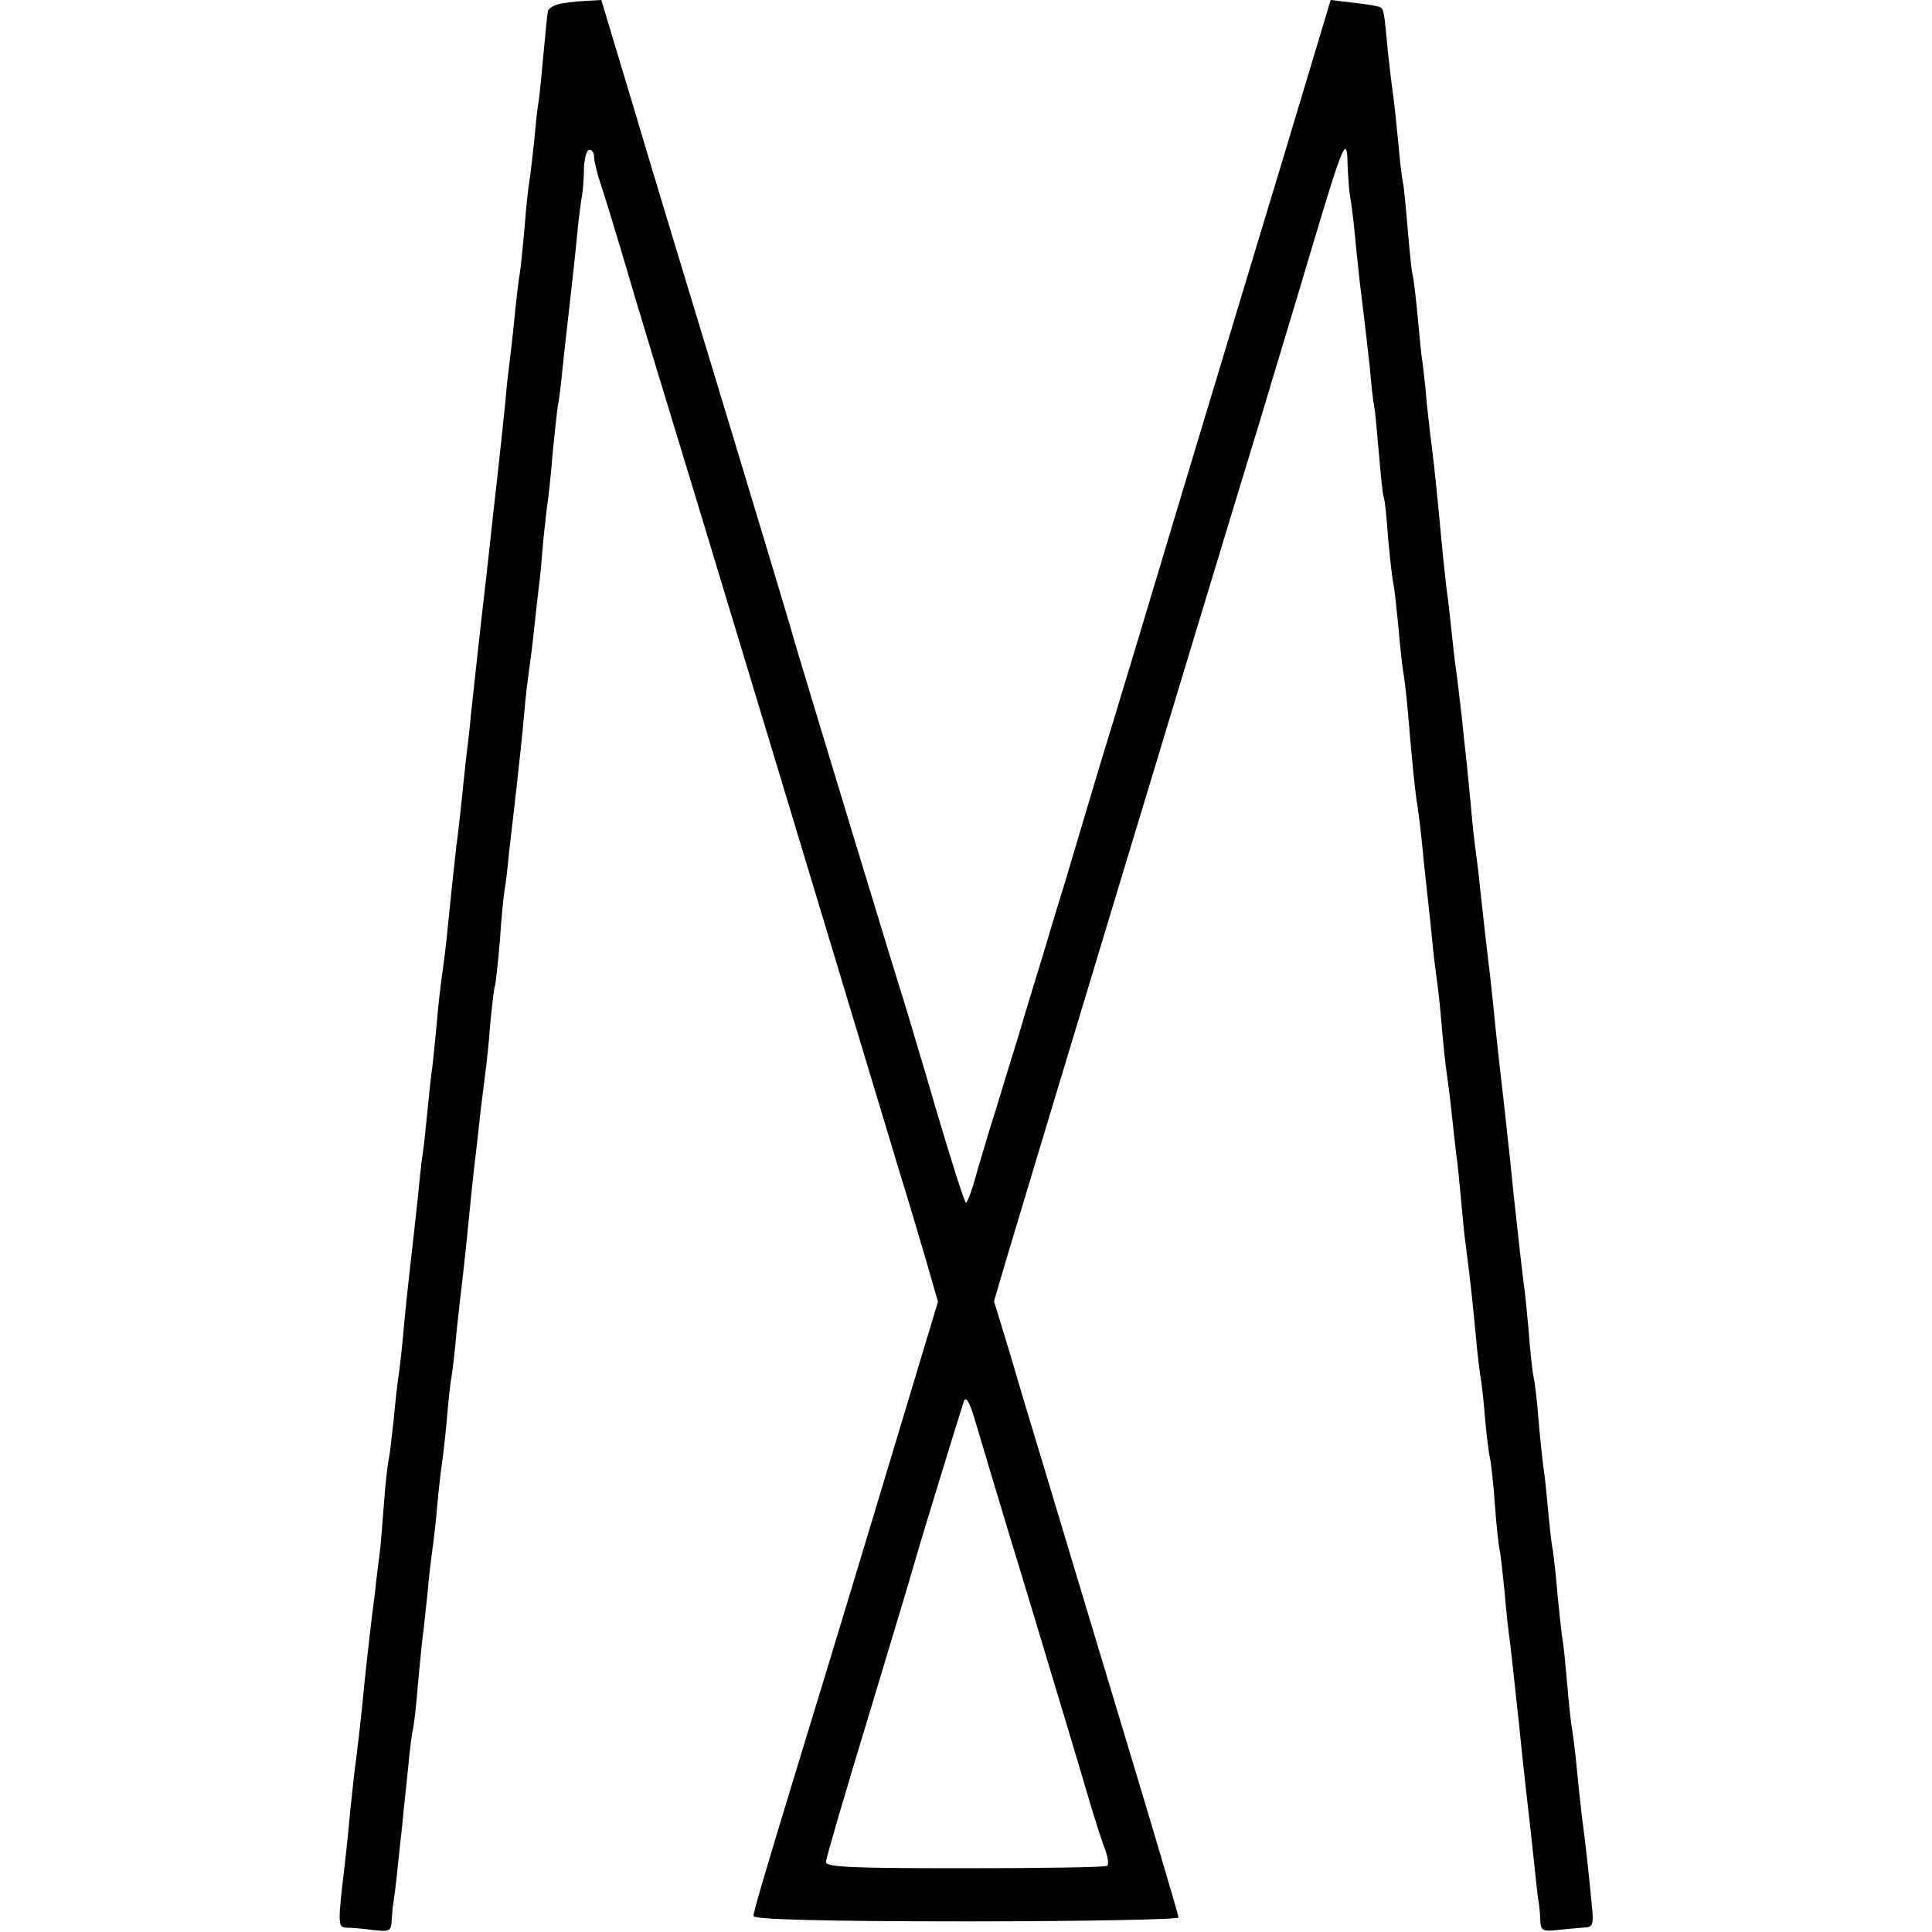 <?xml version="1.0" standalone="no"?>
<!DOCTYPE svg PUBLIC "-//W3C//DTD SVG 20010904//EN"
 "http://www.w3.org/TR/2001/REC-SVG-20010904/DTD/svg10.dtd">
<svg version="1.0" xmlns="http://www.w3.org/2000/svg"
 width="400pt" height="400pt" viewBox="0 0 400 400"
 preserveAspectRatio="xMidYMid meet">
<g transform="translate(0,400) scale(0.1,-0.1)"
fill="#000000" stroke="none">
<path d="M1155 3991 c-11 -3 -21 -10 -21 -16 -1 -5 -5 -46 -9 -89 -4 -43 -8
-87 -10 -97 -2 -10 -6 -46 -9 -81 -4 -35 -8 -72 -10 -83 -2 -11 -7 -55 -10
-97 -4 -42 -8 -85 -10 -95 -2 -10 -7 -52 -11 -93 -4 -41 -9 -82 -10 -90 -1 -8
-6 -46 -9 -85 -4 -38 -11 -106 -16 -150 -5 -44 -12 -105 -15 -135 -3 -30 -8
-71 -10 -90 -7 -58 -25 -222 -30 -270 -2 -25 -7 -65 -10 -90 -3 -25 -7 -67
-10 -95 -3 -27 -7 -66 -10 -85 -5 -44 -13 -119 -20 -190 -3 -30 -8 -66 -10
-80 -2 -14 -7 -54 -10 -90 -3 -36 -8 -81 -10 -100 -3 -19 -7 -60 -10 -90 -3
-30 -7 -71 -10 -90 -3 -19 -7 -60 -10 -90 -3 -30 -10 -91 -15 -135 -5 -44 -12
-109 -15 -145 -3 -36 -8 -76 -10 -90 -2 -14 -7 -54 -10 -90 -4 -36 -8 -72 -10
-80 -2 -8 -7 -49 -10 -92 -3 -42 -7 -89 -9 -105 -2 -15 -7 -53 -10 -83 -4 -30
-9 -71 -11 -90 -2 -19 -7 -60 -10 -90 -7 -76 -16 -150 -20 -180 -2 -14 -6 -54
-10 -90 -3 -36 -8 -81 -10 -100 -16 -134 -16 -140 2 -141 10 0 35 -2 56 -5 34
-4 37 -2 38 21 1 14 2 28 3 33 1 4 6 41 10 82 4 41 10 89 11 105 2 17 6 59 10
95 3 36 8 72 10 80 2 8 7 49 10 90 4 41 8 86 10 100 2 14 6 54 10 90 3 36 8
76 10 90 2 14 7 54 10 90 3 36 8 76 10 90 2 14 7 54 10 90 3 36 7 76 10 90 2
14 7 54 10 90 4 36 8 76 10 90 2 14 6 54 10 90 10 100 15 152 20 190 2 19 7
60 10 90 4 30 8 66 10 80 2 14 7 59 10 100 4 41 8 77 10 80 1 3 6 45 10 93 3
48 8 96 10 106 2 10 6 44 9 77 4 32 11 95 16 139 5 44 12 109 15 145 3 36 8
76 10 90 2 14 7 50 10 80 3 30 8 71 10 90 3 19 7 66 10 103 4 37 8 76 10 85 1
9 6 51 9 92 4 41 9 86 11 100 3 14 7 50 10 80 3 30 10 91 15 135 5 44 12 107
15 140 3 33 8 69 10 80 2 11 4 37 4 58 1 20 6 37 11 37 6 0 10 -7 10 -15 0 -8
6 -34 14 -57 8 -24 26 -83 41 -133 36 -124 98 -326 154 -510 24 -79 257 -849
426 -1410 14 -44 36 -120 51 -170 l26 -90 -131 -435 c-72 -239 -145 -478 -161
-530 -67 -220 -90 -298 -90 -307 0 -7 149 -11 440 -11 242 0 440 4 440 8 0 5
-59 204 -131 442 -72 238 -143 476 -159 528 -16 52 -43 143 -60 201 l-32 105
25 85 c28 95 414 1373 529 1749 27 91 75 248 105 350 64 214 72 233 73 170 1
-25 3 -54 5 -65 2 -11 7 -47 10 -80 3 -33 8 -77 10 -97 10 -81 14 -115 21
-178 3 -36 7 -72 9 -81 2 -8 6 -53 10 -100 4 -46 8 -86 10 -89 2 -3 6 -41 9
-85 4 -44 9 -87 11 -95 2 -8 6 -46 10 -85 3 -38 8 -81 10 -95 3 -14 7 -52 10
-85 8 -97 15 -168 20 -195 2 -14 7 -52 10 -85 3 -33 8 -76 10 -95 2 -19 7 -62
10 -95 3 -33 8 -71 10 -85 2 -14 7 -56 10 -95 3 -38 8 -81 10 -95 2 -14 7 -50
10 -80 3 -30 8 -71 10 -90 3 -19 7 -62 10 -95 3 -33 7 -76 10 -95 11 -86 14
-119 20 -180 3 -36 8 -76 10 -90 3 -14 7 -54 10 -90 3 -36 8 -72 10 -80 2 -8
7 -51 10 -95 3 -44 8 -87 10 -95 2 -8 6 -46 10 -85 3 -38 8 -81 10 -95 3 -22
7 -60 20 -180 10 -99 17 -158 20 -185 2 -16 7 -61 11 -100 4 -38 8 -77 10 -85
1 -8 3 -25 3 -37 1 -20 6 -22 34 -19 17 2 42 4 55 5 21 1 22 4 17 54 -6 61
-13 128 -20 177 -2 19 -7 62 -10 95 -3 33 -8 71 -10 85 -3 14 -7 54 -10 90 -3
36 -7 76 -9 90 -3 14 -7 57 -11 95 -3 39 -8 81 -10 95 -3 14 -7 52 -10 85 -3
33 -7 74 -10 90 -2 17 -7 62 -10 100 -3 39 -8 77 -10 85 -2 8 -7 51 -10 94 -4
43 -8 86 -10 95 -2 15 -10 85 -21 186 -2 22 -10 99 -18 170 -8 72 -18 157 -21
190 -3 33 -8 76 -10 95 -7 57 -13 111 -20 175 -3 33 -8 71 -10 85 -2 14 -7 57
-10 95 -4 39 -8 84 -10 100 -2 17 -6 55 -9 85 -4 30 -8 71 -11 90 -3 19 -7 58
-10 85 -3 28 -7 66 -10 85 -2 19 -7 62 -10 95 -8 86 -16 166 -20 195 -2 14 -7
57 -11 95 -3 39 -8 77 -9 86 -2 9 -6 52 -10 95 -4 43 -9 81 -10 84 -2 3 -6 44
-10 90 -4 47 -8 92 -10 100 -2 8 -7 47 -10 85 -4 39 -8 80 -10 93 -2 13 -7 53
-11 90 -8 86 -9 91 -15 96 -2 3 -27 7 -54 10 l-50 6 -94 -313 c-52 -171 -147
-487 -212 -702 -64 -214 -140 -466 -169 -560 -28 -93 -62 -208 -76 -255 -15
-47 -34 -112 -44 -145 -10 -33 -33 -107 -50 -165 -18 -58 -40 -130 -49 -160
-10 -30 -26 -85 -37 -122 -10 -38 -21 -68 -24 -68 -3 0 -29 82 -59 183 -29
100 -60 202 -67 226 -17 52 -199 652 -224 736 -9 33 -74 249 -144 480 -70 231
-158 520 -194 642 l-67 223 -35 -2 c-19 -1 -44 -4 -55 -7z m972 -3291 c52
-173 108 -358 123 -410 15 -52 33 -107 39 -122 5 -15 7 -29 3 -31 -4 -3 -136
-5 -294 -5 -231 0 -288 2 -288 13 0 7 41 147 91 311 50 165 92 306 94 314 6
23 95 313 101 330 4 9 12 -4 21 -35 8 -27 57 -192 110 -365z"/>
</g>
</svg>
